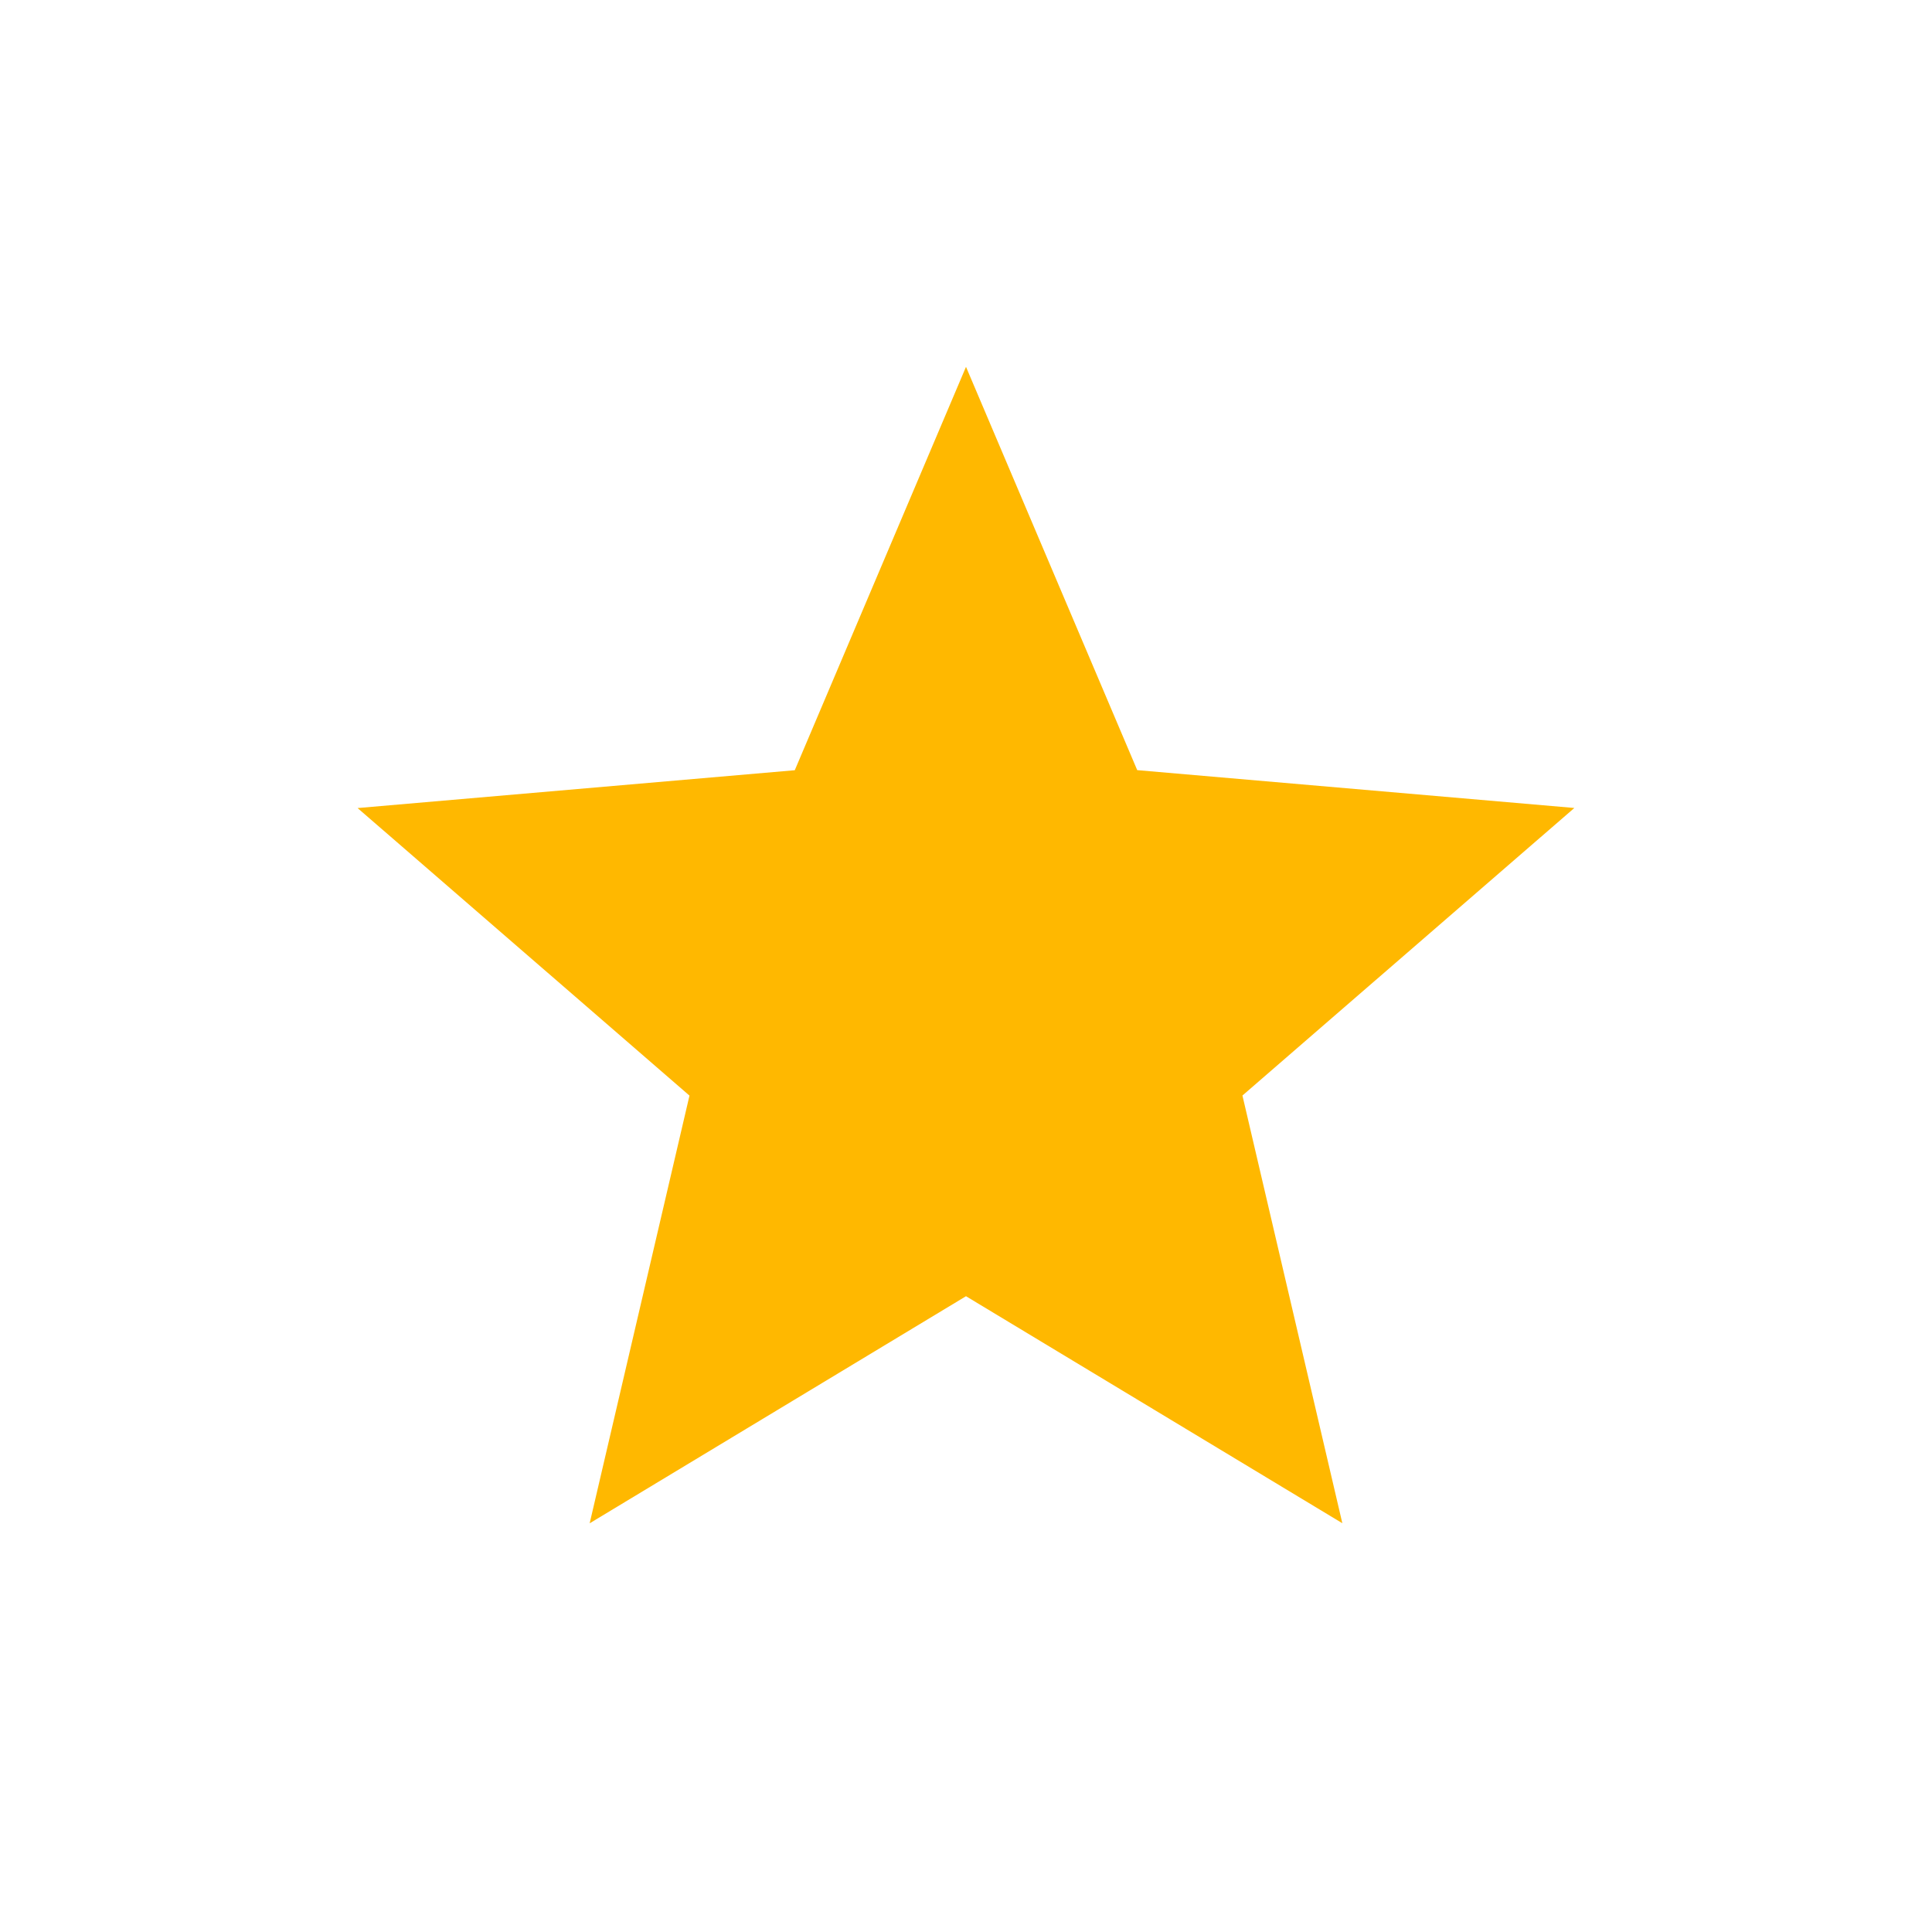 <svg xmlns="http://www.w3.org/2000/svg" width="1em" height="1em" viewBox="0 0 24 24"><path fill="#ffb800" d="m7.325 18.923l1.24-5.313l-4.123-3.572l5.431-.47L12 4.557l2.127 5.01l5.43.47l-4.123 3.572l1.241 5.313L12 16.102z"></path></svg>